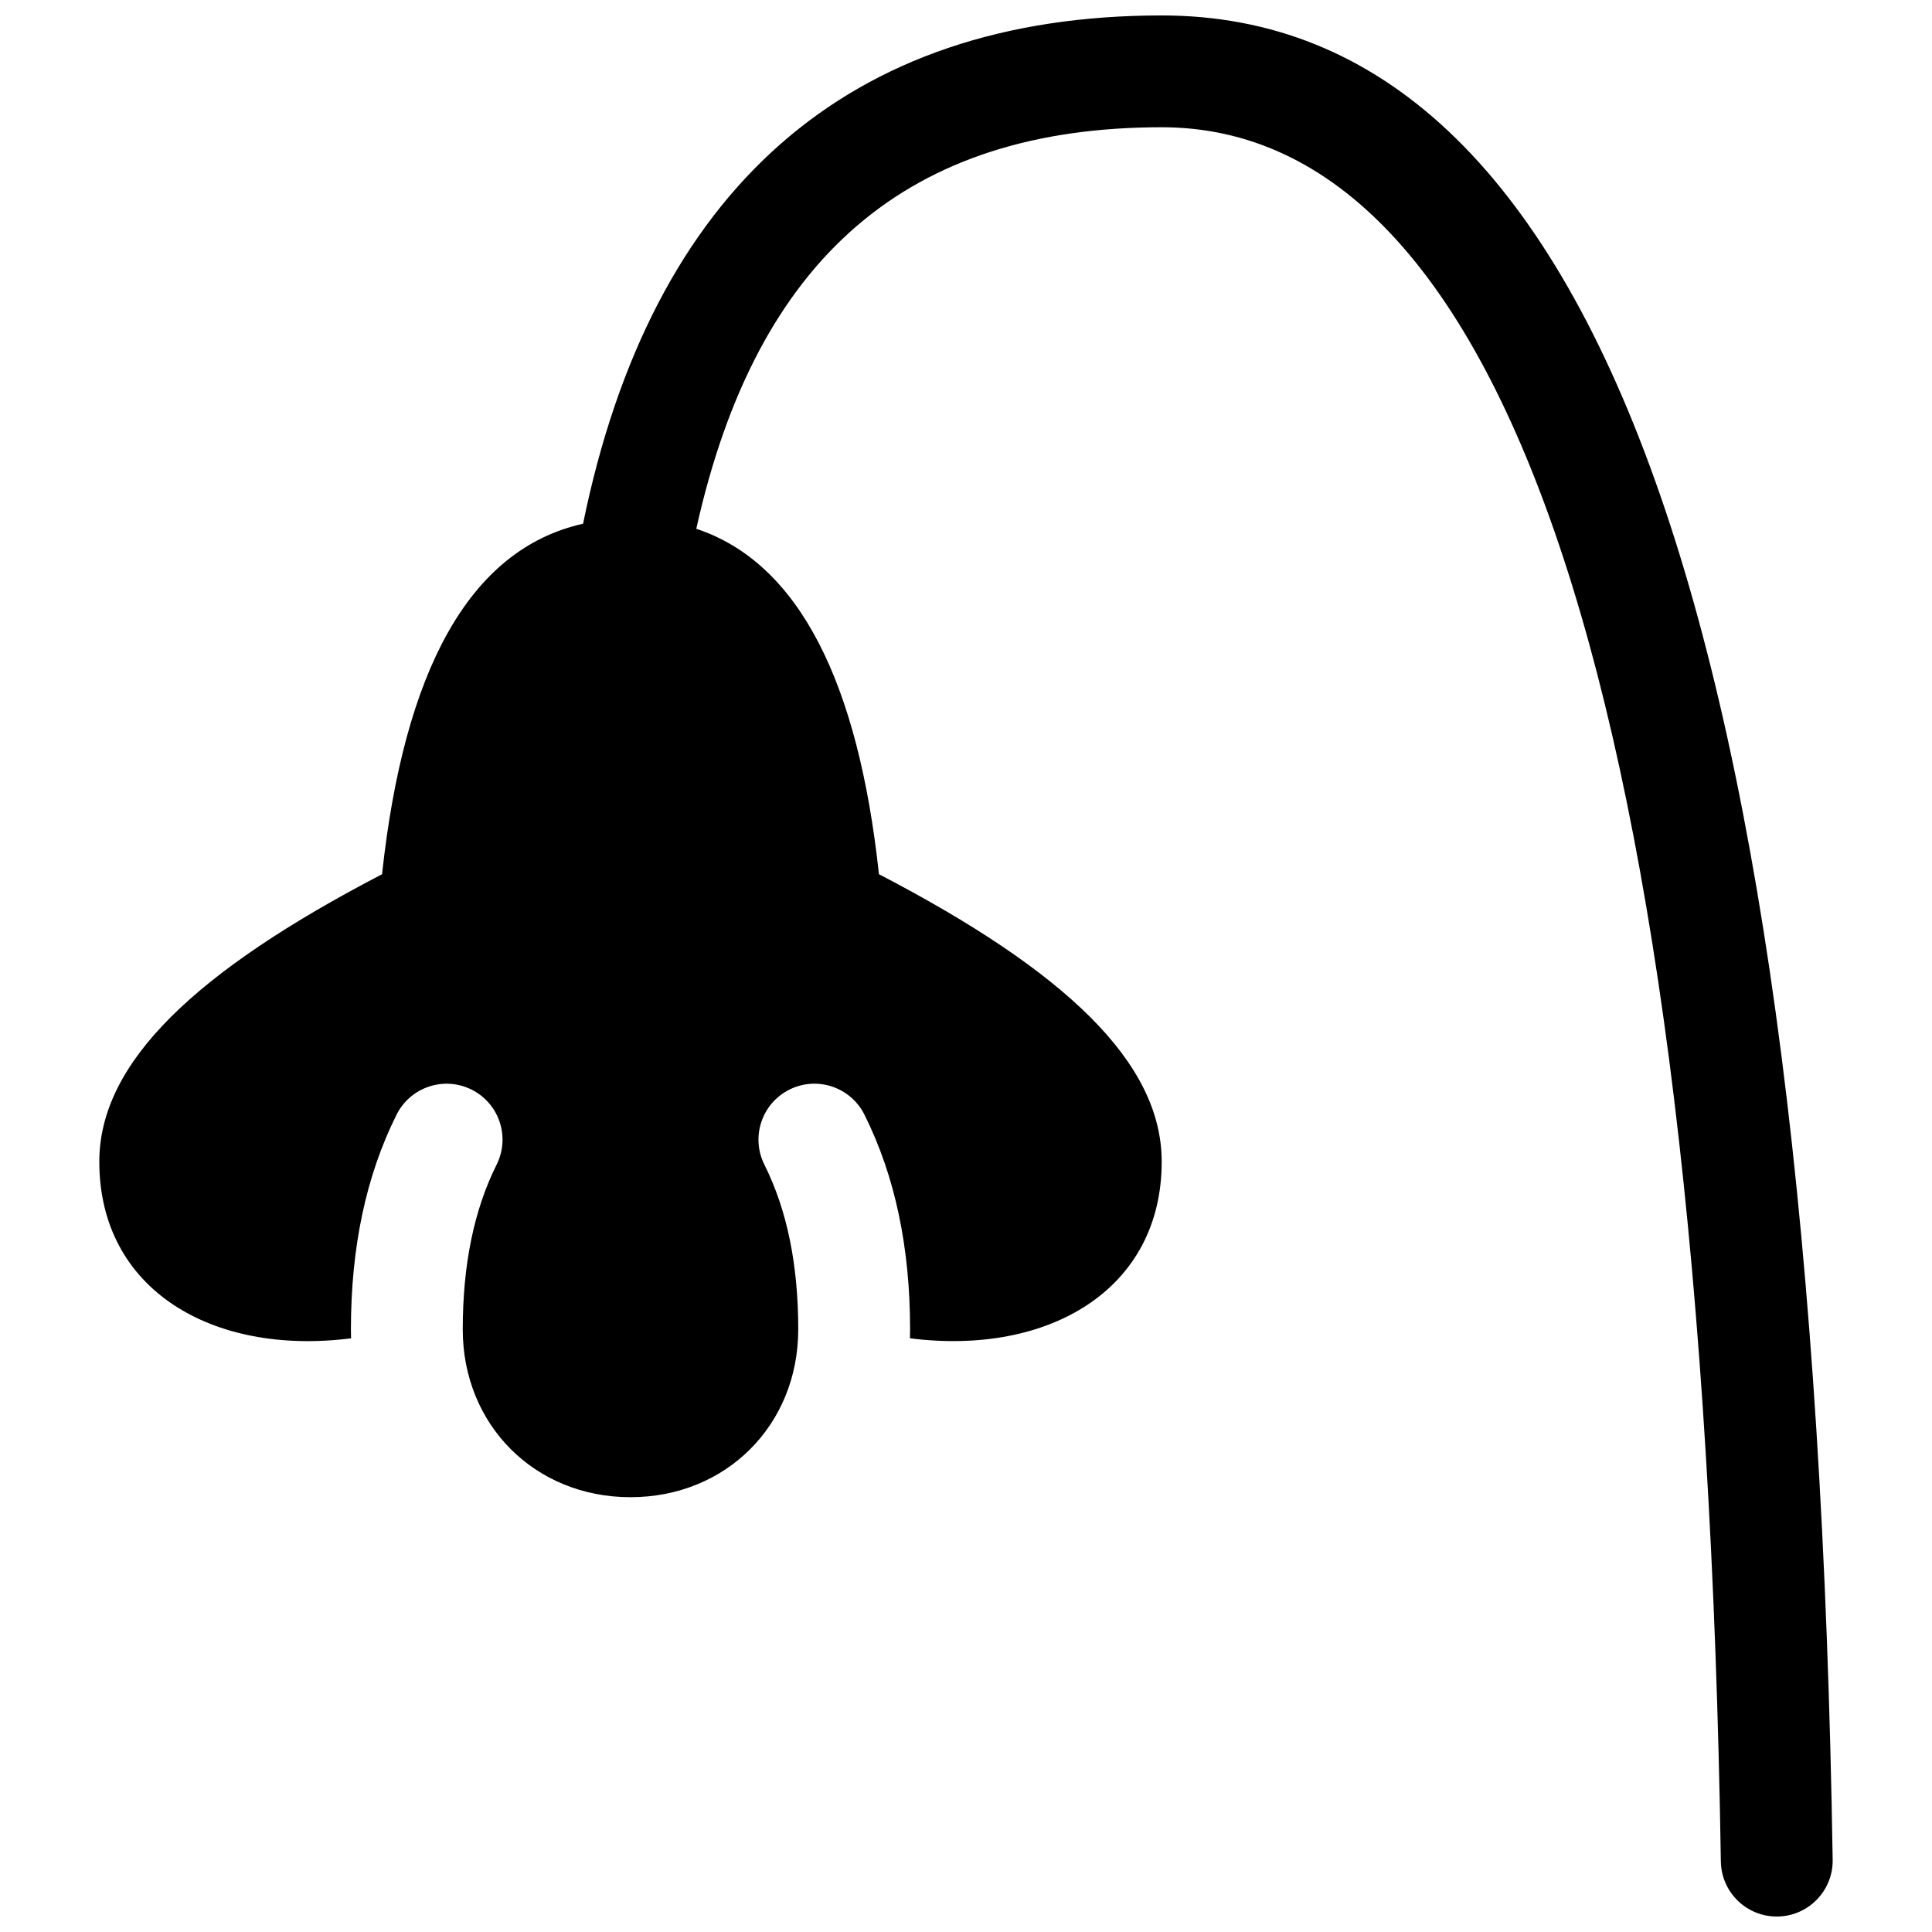 <?xml version="1.0" encoding="UTF-8"?>
<!-- Uploaded to: SVG Repo, www.svgrepo.com, Generator: SVG Repo Mixer Tools -->
<svg width="800px" height="800px" version="1.1" viewBox="144 144 512 512" xmlns="http://www.w3.org/2000/svg">
 <defs>
  <clipPath id="a">
   <path d="m170 148.09h460v503.81h-460z"/>
  </clipPath>
 </defs>
 <g clip-path="url(#a)">
  <path d="m355.54 496.32c0 25.324-19.125 44.453-44.453 44.453-25.324 0-44.453-19.129-44.453-44.453 0-16.977 2.918-31.562 8.973-43.672 3.66-7.32 0.695-16.223-6.625-19.883-7.32-3.66-16.223-0.691-19.883 6.629-8.148 16.297-12.102 35.289-12.102 56.926 0 0.785 0.012 1.566 0.035 2.348-36.727 4.668-66.715-12.871-66.715-46.805 0-26.301 25.512-50.477 74.93-76.184 5.801-53.738 22.996-86.109 53.27-92.887 18.102-88.531 70.094-134.7 153.34-134.7 116.2 0 172.75 164.52 177.82 488.76 0.125 8.18-6.402 14.918-14.586 15.047s-14.918-6.402-15.047-14.586c-4.812-308-56.922-459.59-148.18-459.59-67.047 0-107.34 34.285-123.34 106.41 27.266 9.047 42.926 40.75 48.406 91.539 49.418 25.707 74.93 49.883 74.93 76.184 0 33.934-29.984 51.473-66.715 46.805 0.023-0.781 0.035-1.562 0.035-2.348 0-21.637-3.953-40.629-12.102-56.926-3.66-7.32-12.559-10.289-19.879-6.629-7.32 3.66-10.289 12.562-6.629 19.883 6.059 12.109 8.973 26.695 8.973 43.672z"/>
 </g>
</svg>